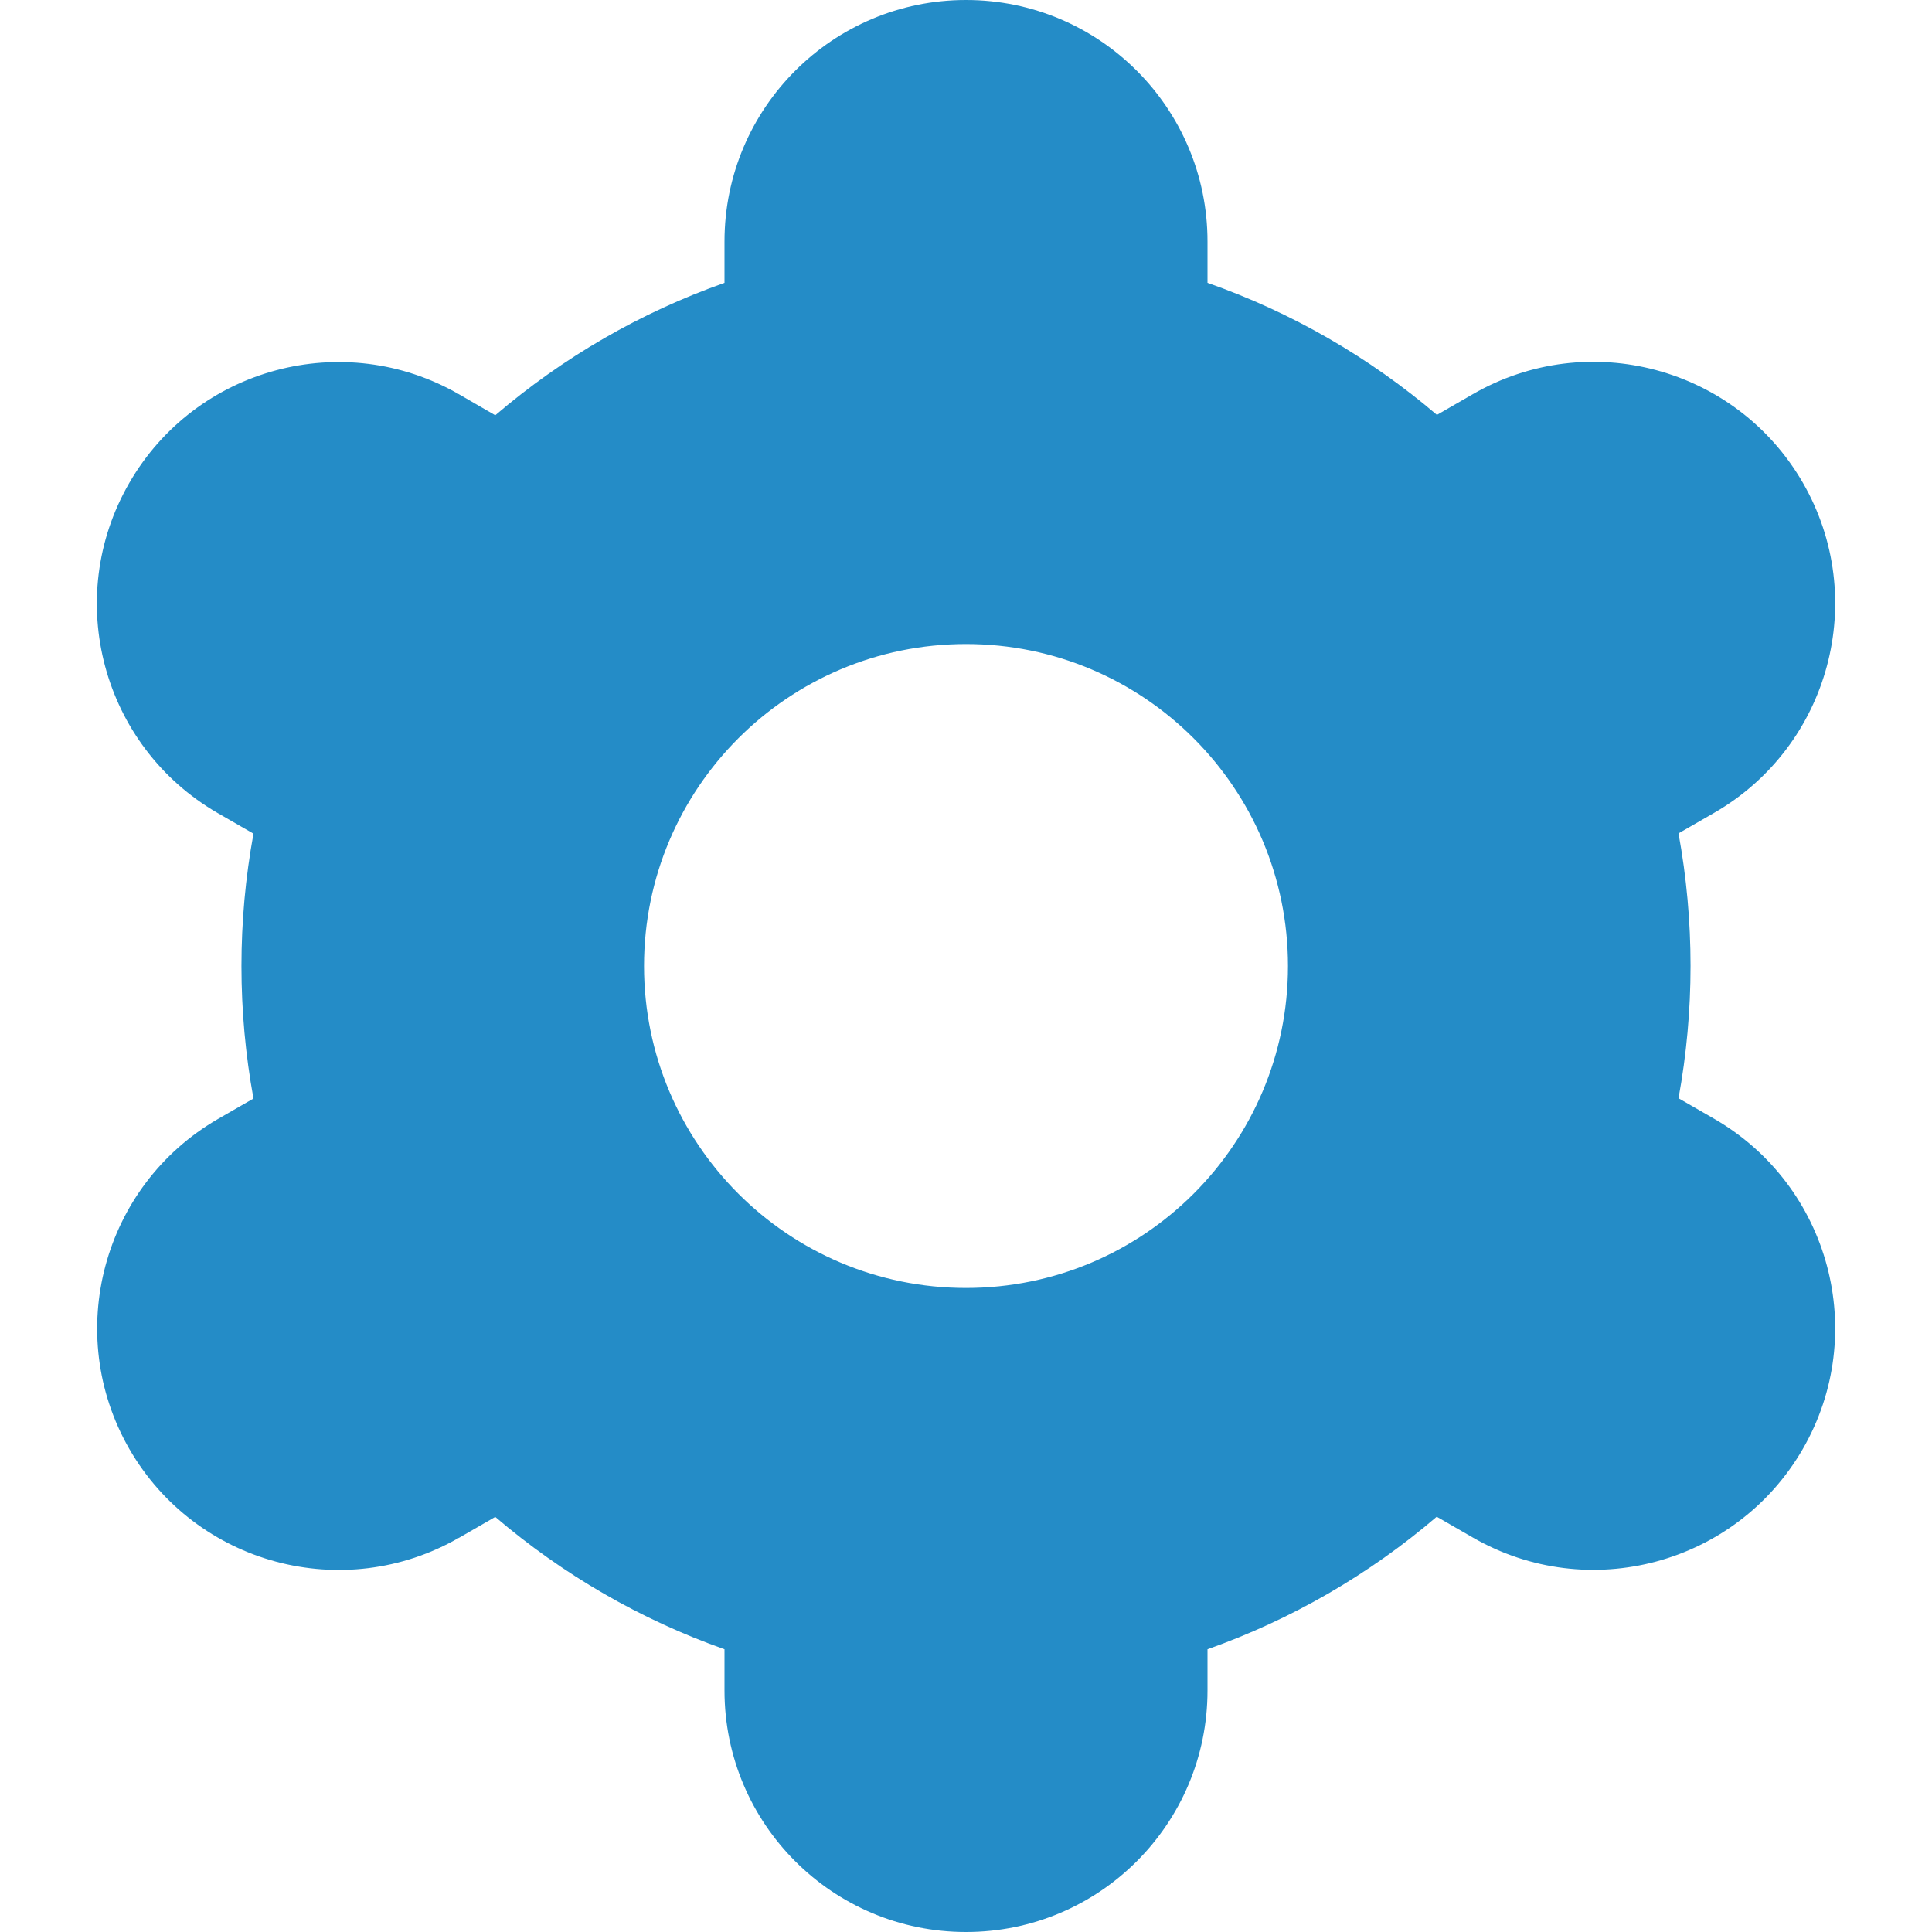 <svg width="20" height="20" viewBox="0 0 20 20" fill="none" xmlns="http://www.w3.org/2000/svg">
<path d="M1.339 15C2.029 16.196 3.557 16.607 4.753 15.918C4.754 15.918 4.755 15.917 4.756 15.917L5.127 15.703C5.827 16.301 6.631 16.766 7.5 17.073V17.5C7.5 18.881 8.619 20 10 20C11.381 20 12.5 18.881 12.5 17.5V17.073C13.369 16.765 14.174 16.3 14.873 15.701L15.246 15.916C16.442 16.606 17.972 16.196 18.663 14.999C19.353 13.803 18.942 12.273 17.746 11.582L17.376 11.369C17.542 10.463 17.542 9.534 17.376 8.627L17.746 8.414C18.942 7.724 19.353 6.194 18.663 4.997C17.972 3.801 16.442 3.39 15.246 4.081L14.875 4.295C14.174 3.697 13.369 3.233 12.5 2.928V2.5C12.5 1.119 11.381 0 10 0C8.619 0 7.5 1.119 7.5 2.5V2.928C6.631 3.235 5.827 3.7 5.127 4.299L4.754 4.083C3.558 3.393 2.028 3.803 1.338 5C0.647 6.197 1.058 7.726 2.254 8.417L2.624 8.63C2.458 9.536 2.458 10.465 2.624 11.372L2.254 11.585C1.061 12.277 0.652 13.804 1.339 15ZM10 6.667C11.841 6.667 13.333 8.159 13.333 10C13.333 11.841 11.841 13.333 10 13.333C8.159 13.333 6.667 11.841 6.667 10C6.667 8.159 8.159 6.667 10 6.667Z" fill="#248CC7"/>
</svg>

